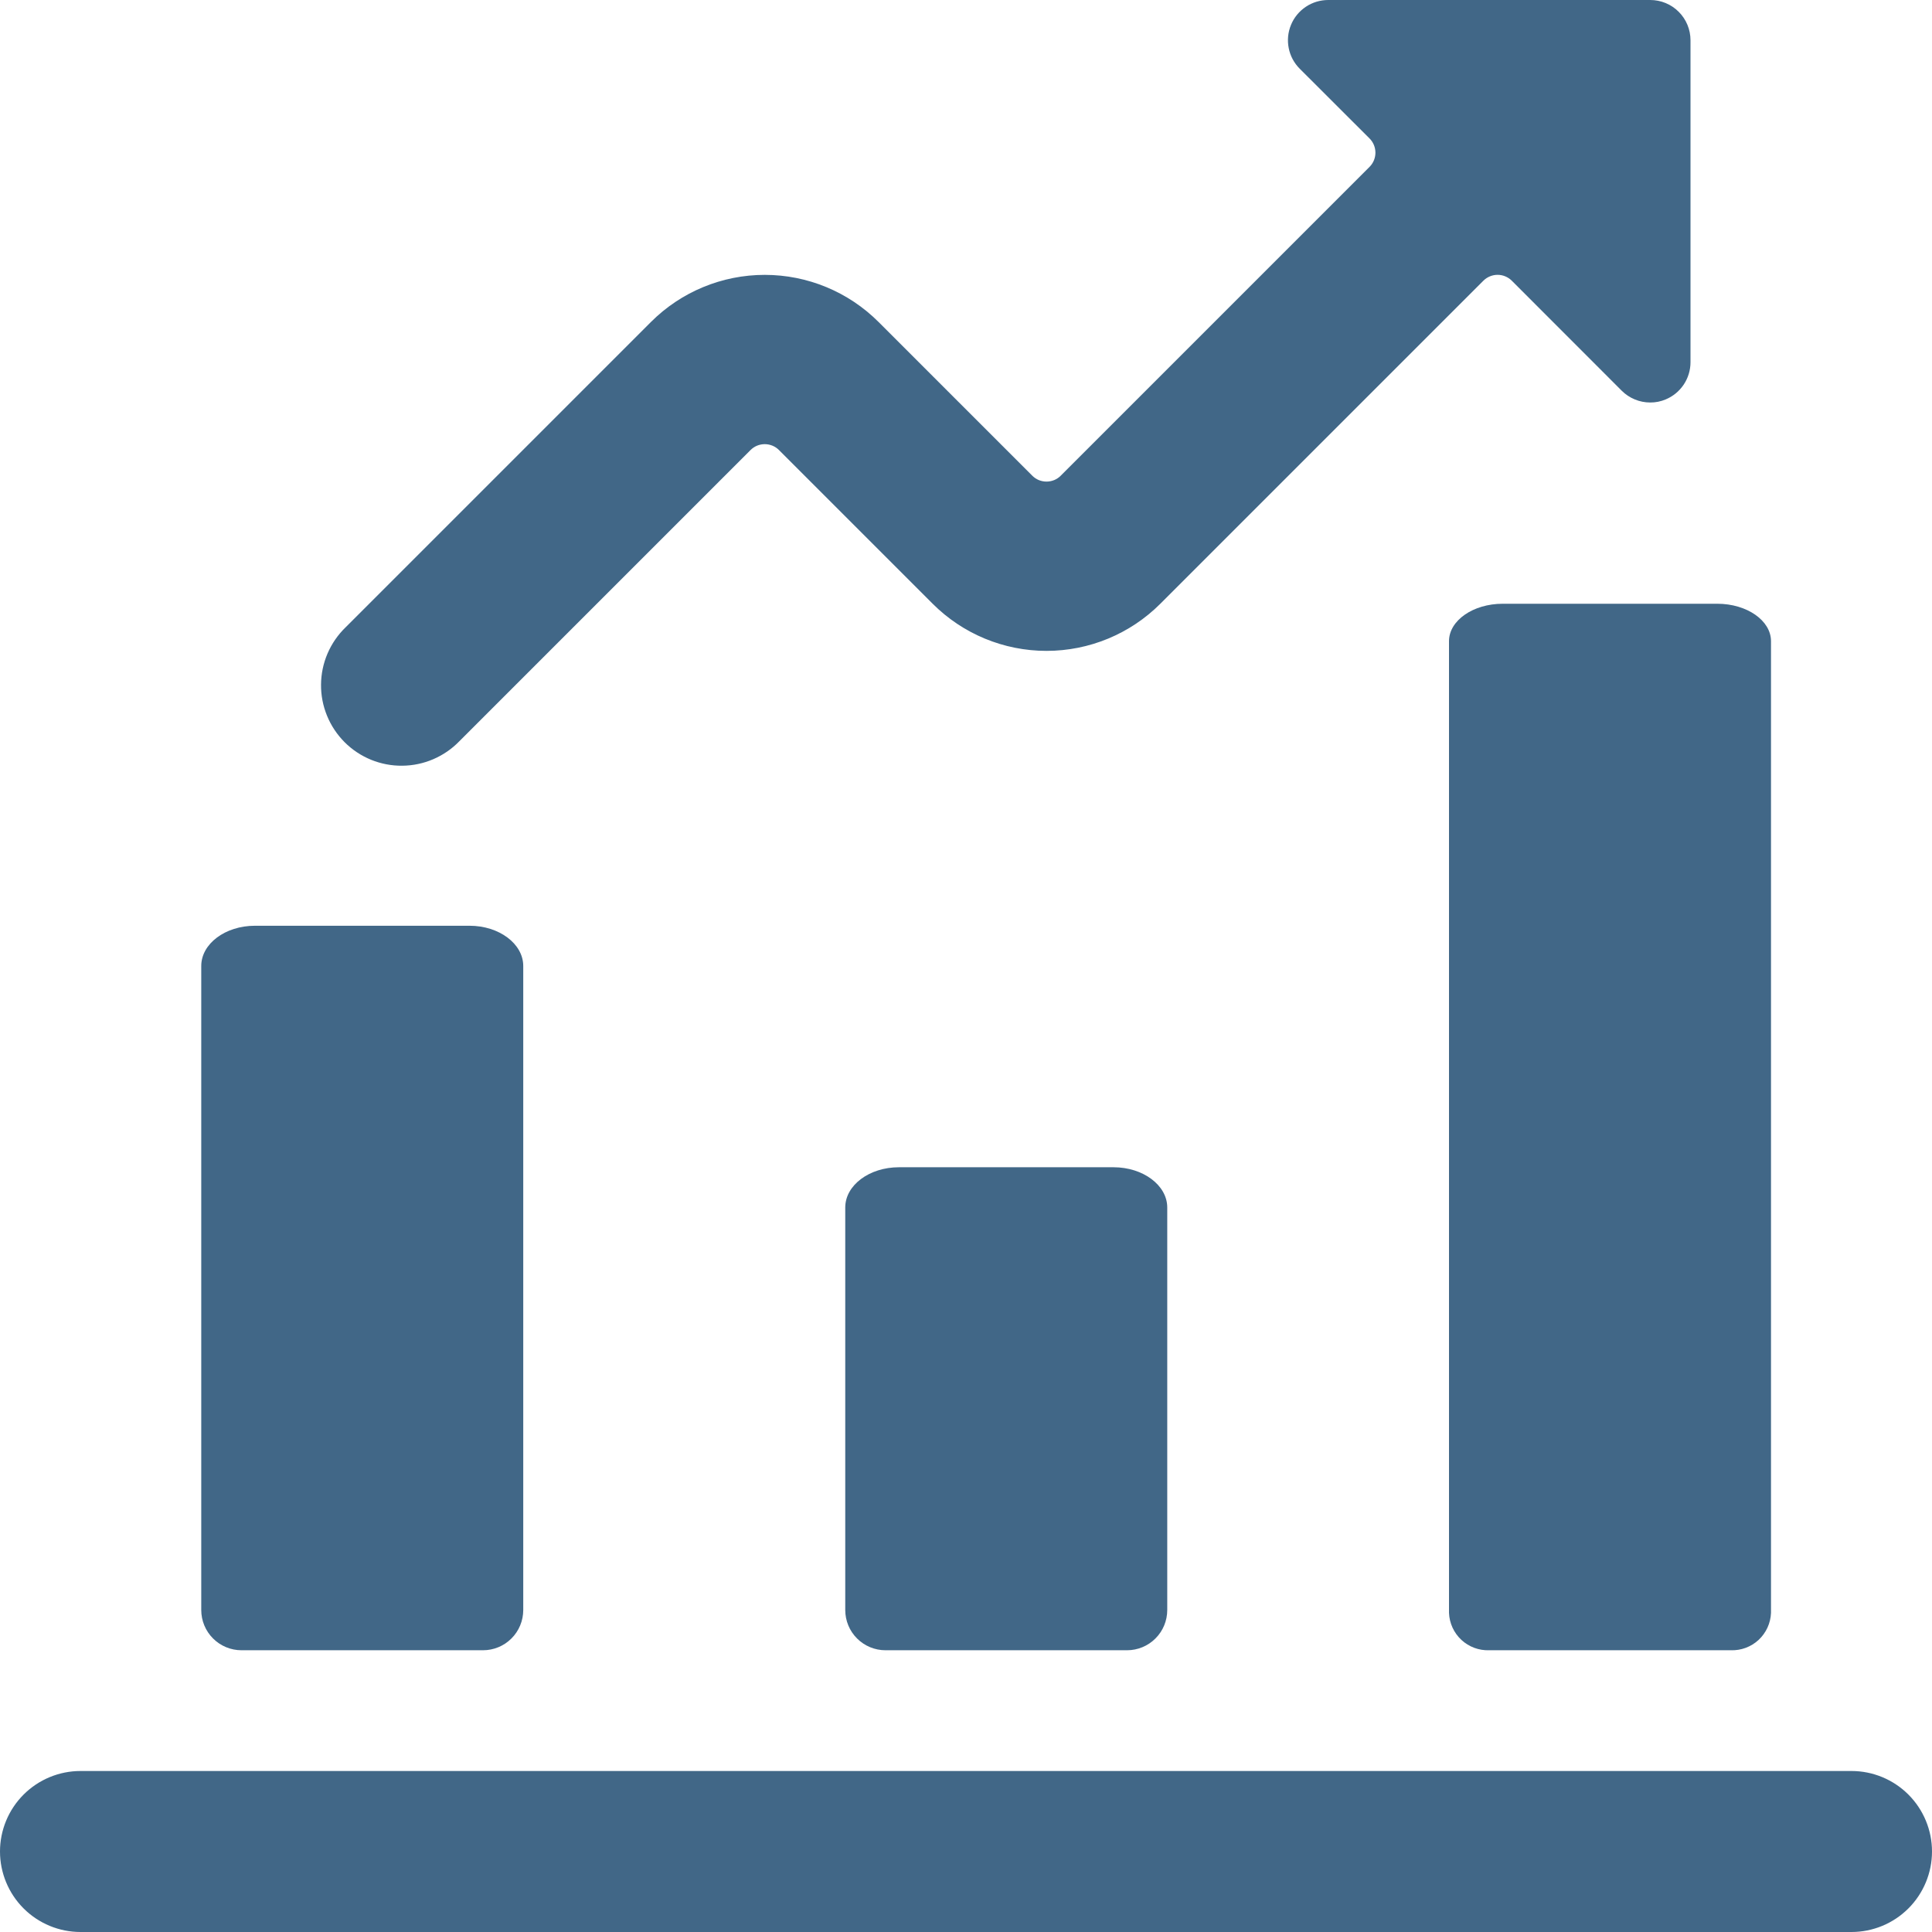 <?xml version="1.0" encoding="utf-8"?>
<svg xmlns="http://www.w3.org/2000/svg" fill="none" height="48" viewBox="0 0 48 48" width="48">
<g clip-path="url(#clip0_383_16731)">
<path d="M26.354 11.818C26.308 11.865 26.253 11.902 26.192 11.927C26.131 11.952 26.066 11.965 26 11.965C25.934 11.965 25.869 11.952 25.808 11.927C25.748 11.902 25.693 11.865 25.646 11.818L21.828 8C21.078 7.25 20.061 6.829 19 6.829C17.939 6.829 16.922 7.25 16.172 8L8.586 15.586C8.395 15.771 8.243 15.991 8.138 16.235C8.033 16.479 7.978 16.742 7.976 17.007C7.973 17.273 8.024 17.536 8.125 17.782C8.225 18.028 8.374 18.251 8.561 18.439C8.749 18.627 8.972 18.775 9.218 18.876C9.464 18.976 9.727 19.027 9.993 19.024C10.258 19.022 10.521 18.967 10.765 18.862C11.009 18.757 11.23 18.605 11.414 18.414L18.646 11.182C18.693 11.135 18.748 11.098 18.808 11.073C18.869 11.048 18.934 11.035 19 11.035C19.066 11.035 19.131 11.048 19.192 11.073C19.253 11.098 19.308 11.135 19.354 11.182L23.172 15C23.922 15.75 24.939 16.171 26 16.171C27.061 16.171 28.078 15.75 28.828 15L36.854 6.974C36.948 6.881 37.075 6.828 37.207 6.828C37.34 6.828 37.466 6.881 37.56 6.974L40.292 9.708C40.385 9.801 40.496 9.874 40.617 9.924C40.739 9.975 40.869 10 41 10C41.131 10.001 41.261 9.975 41.382 9.924C41.565 9.848 41.721 9.72 41.831 9.556C41.941 9.391 42 9.198 42 9V1C42 0.735 41.895 0.48 41.707 0.293C41.52 0.105 41.265 1.6013e-06 41 1.6013e-06H33C32.802 -0 32.608 0.058 32.444 0.168C32.279 0.278 32.15 0.434 32.075 0.617C31.999 0.8 31.979 1.001 32.018 1.196C32.056 1.39 32.152 1.568 32.292 1.708L34.026 3.44C34.12 3.534 34.172 3.661 34.172 3.793C34.172 3.925 34.12 4.052 34.026 4.146L26.354 11.818Z" fill="#416787"/>
<path d="M6.334 23C5.596 23 5 23.448 5 24V40C5 40.265 5.105 40.52 5.293 40.707C5.48 40.895 5.735 41 6 41H12C12.265 41 12.52 40.895 12.707 40.707C12.895 40.52 13 40.265 13 40V24C13 23.448 12.4 23 11.666 23H6.334Z" fill="#416787"/>
<path d="M27.666 29H22.334C21.596 29 21 29.448 21 30V40C21 40.265 21.105 40.52 21.293 40.707C21.48 40.895 21.735 41 22 41H28C28.265 41 28.52 40.895 28.707 40.707C28.895 40.52 29 40.265 29 40V30C29 29.448 28.4 29 27.666 29Z" fill="#416787"/>
<path d="M36 15.93V40.072C36.01 40.328 36.121 40.569 36.308 40.743C36.496 40.917 36.744 41.009 37 41H43C43.256 41.009 43.504 40.917 43.692 40.743C43.879 40.569 43.99 40.328 44 40.072V15.93C44 15.416 43.4 15 42.666 15H37.334C36.6 15 36 15.416 36 15.93Z" fill="#416787"/>
<path d="M46 44H2C1.47 44 0.961 44.211 0.586 44.586C0.211 44.961 0 45.47 0 46C0 46.53 0.211 47.039 0.586 47.414C0.961 47.789 1.47 48 2 48H46C46.53 48 47.039 47.789 47.414 47.414C47.789 47.039 48 46.53 48 46C48 45.47 47.789 44.961 47.414 44.586C47.039 44.211 46.53 44 46 44Z" fill="#416787"/>
</g>
<defs>
<clipPath id="clip0_383_16731">
<rect fill="white" height="48" width="48"/>
</clipPath>
</defs>
</svg>